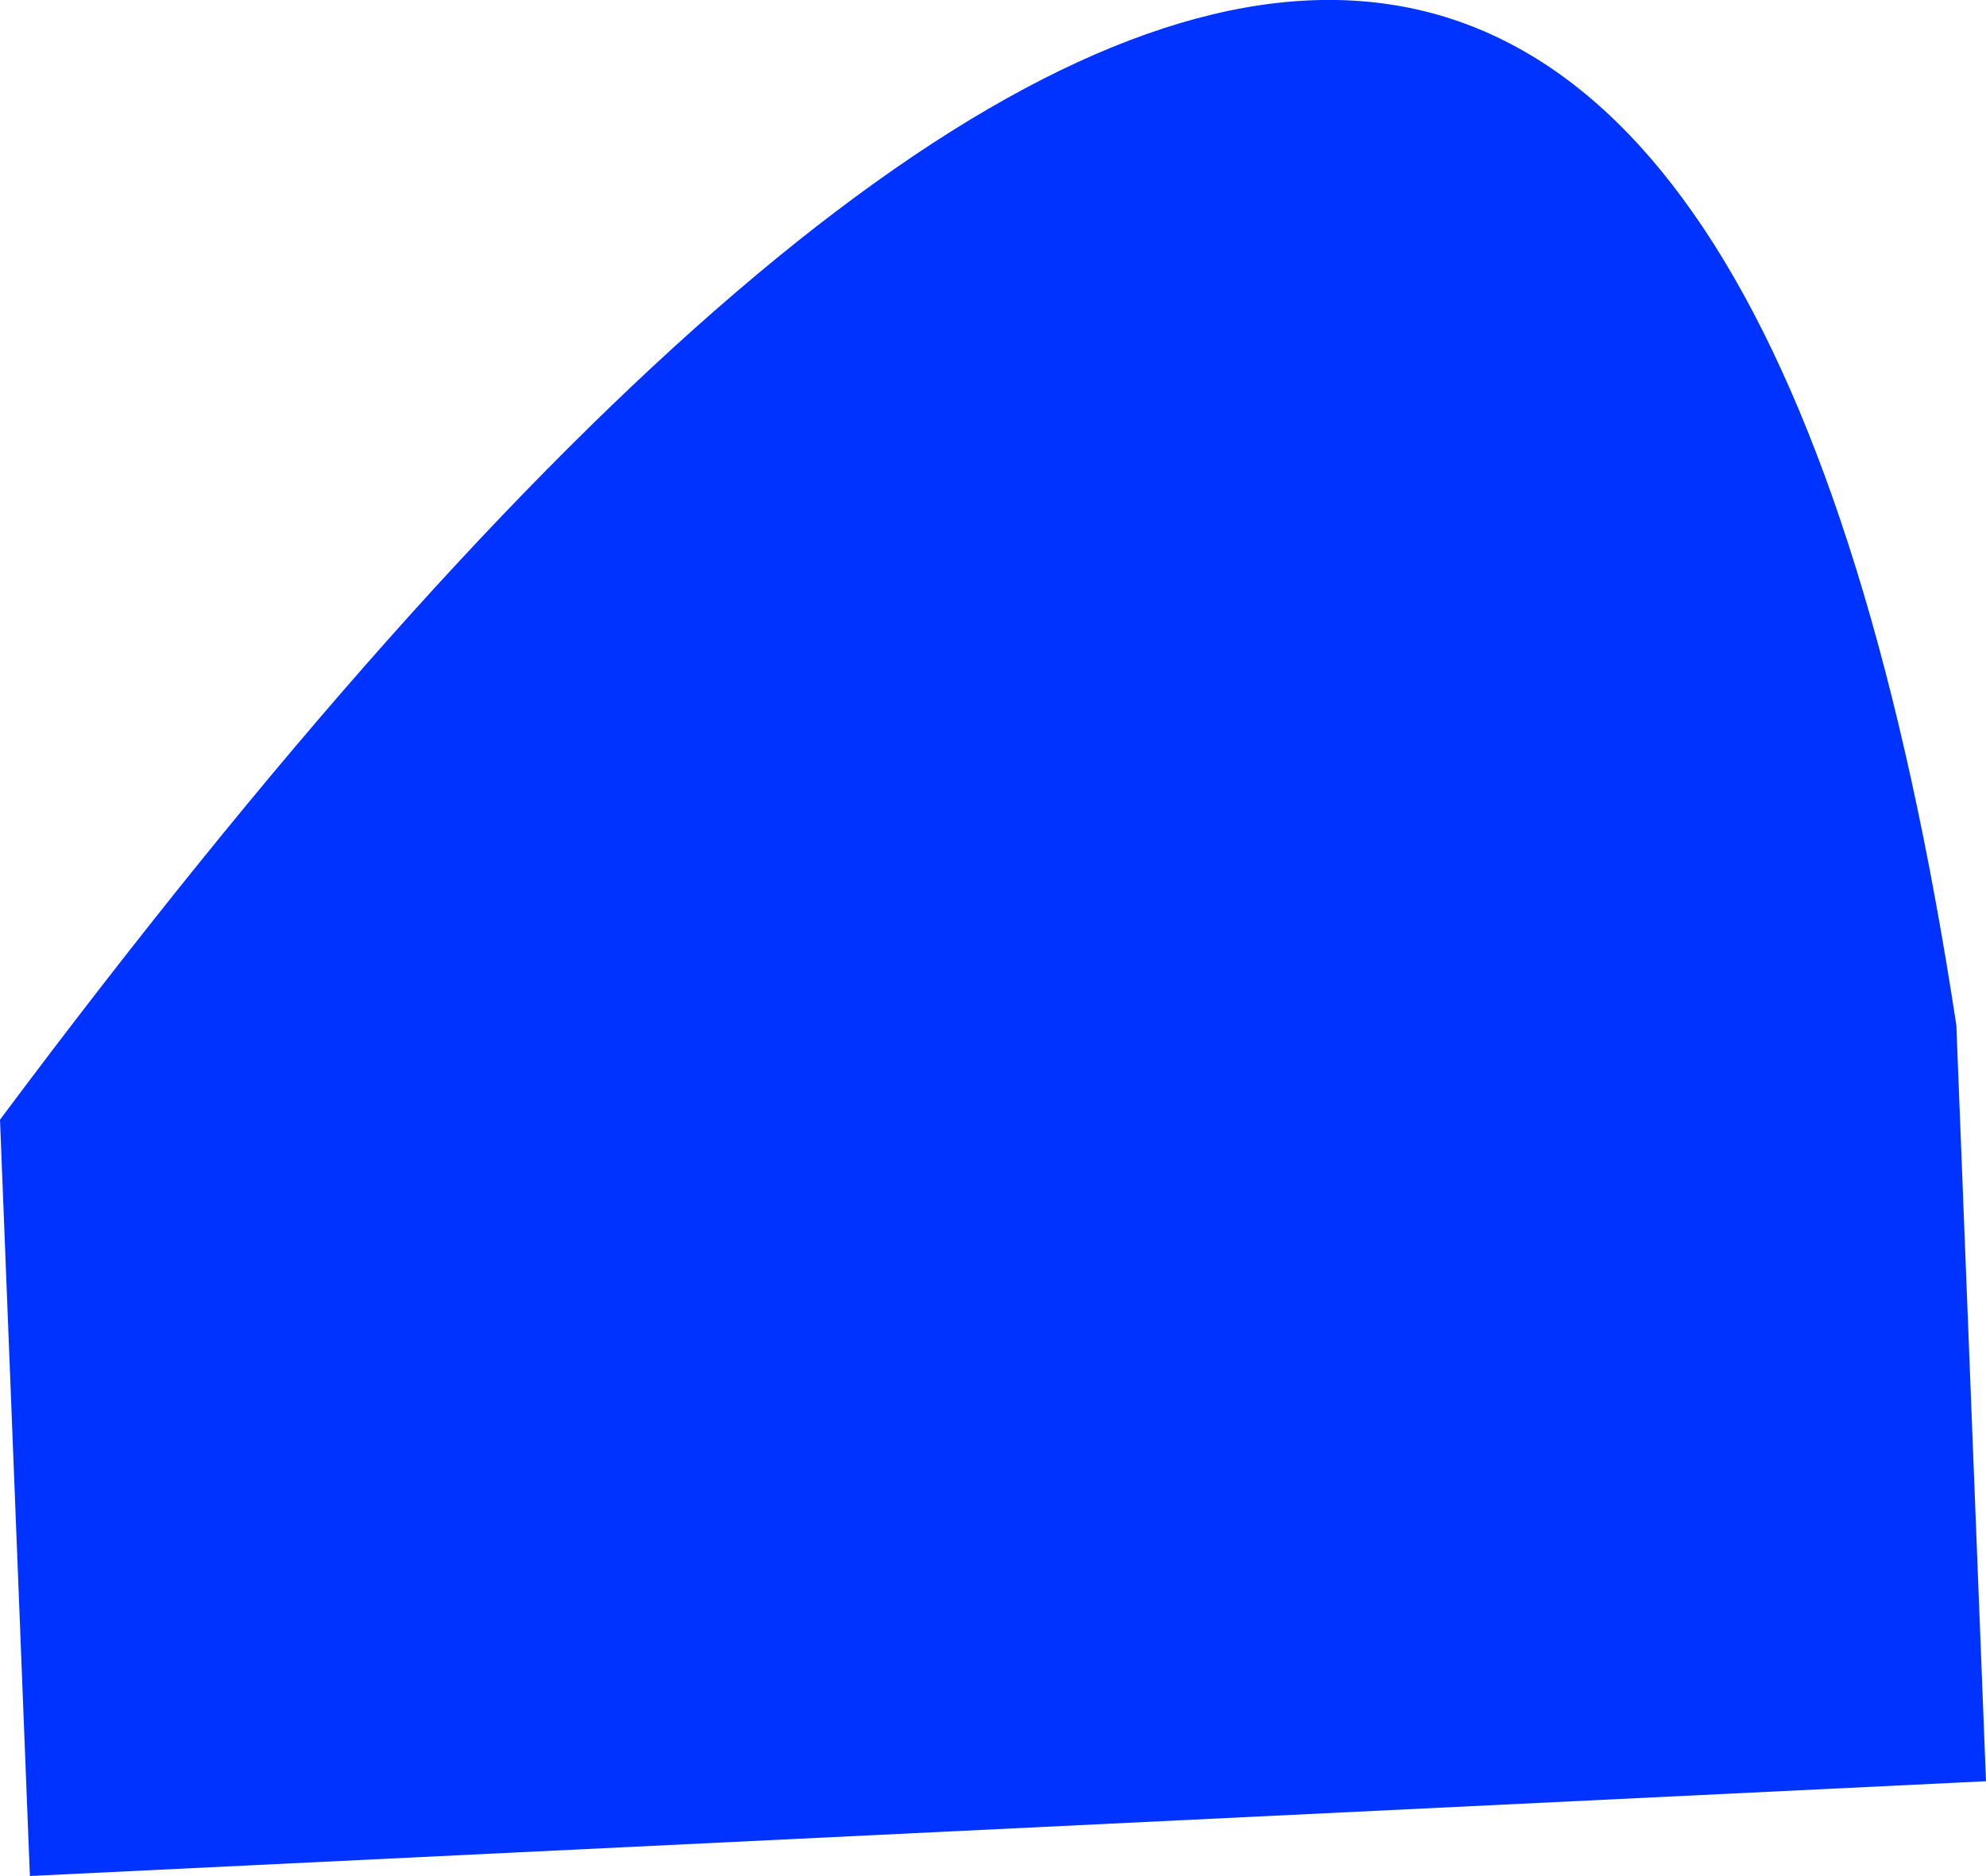 <?xml version="1.0" encoding="UTF-8" standalone="no"?>
<svg xmlns:xlink="http://www.w3.org/1999/xlink" height="404.8px" width="428.45px" xmlns="http://www.w3.org/2000/svg">
  <g transform="matrix(1.0, 0.0, 0.0, 1.0, -114.95, -33.2)">
    <path d="M543.4 417.55 L121.4 438.0 114.95 274.8 Q468.1 -198.0 537.0 254.4 L543.4 417.55" fill="#0033ff" fill-rule="evenodd" stroke="none"/>
  </g>
</svg>
